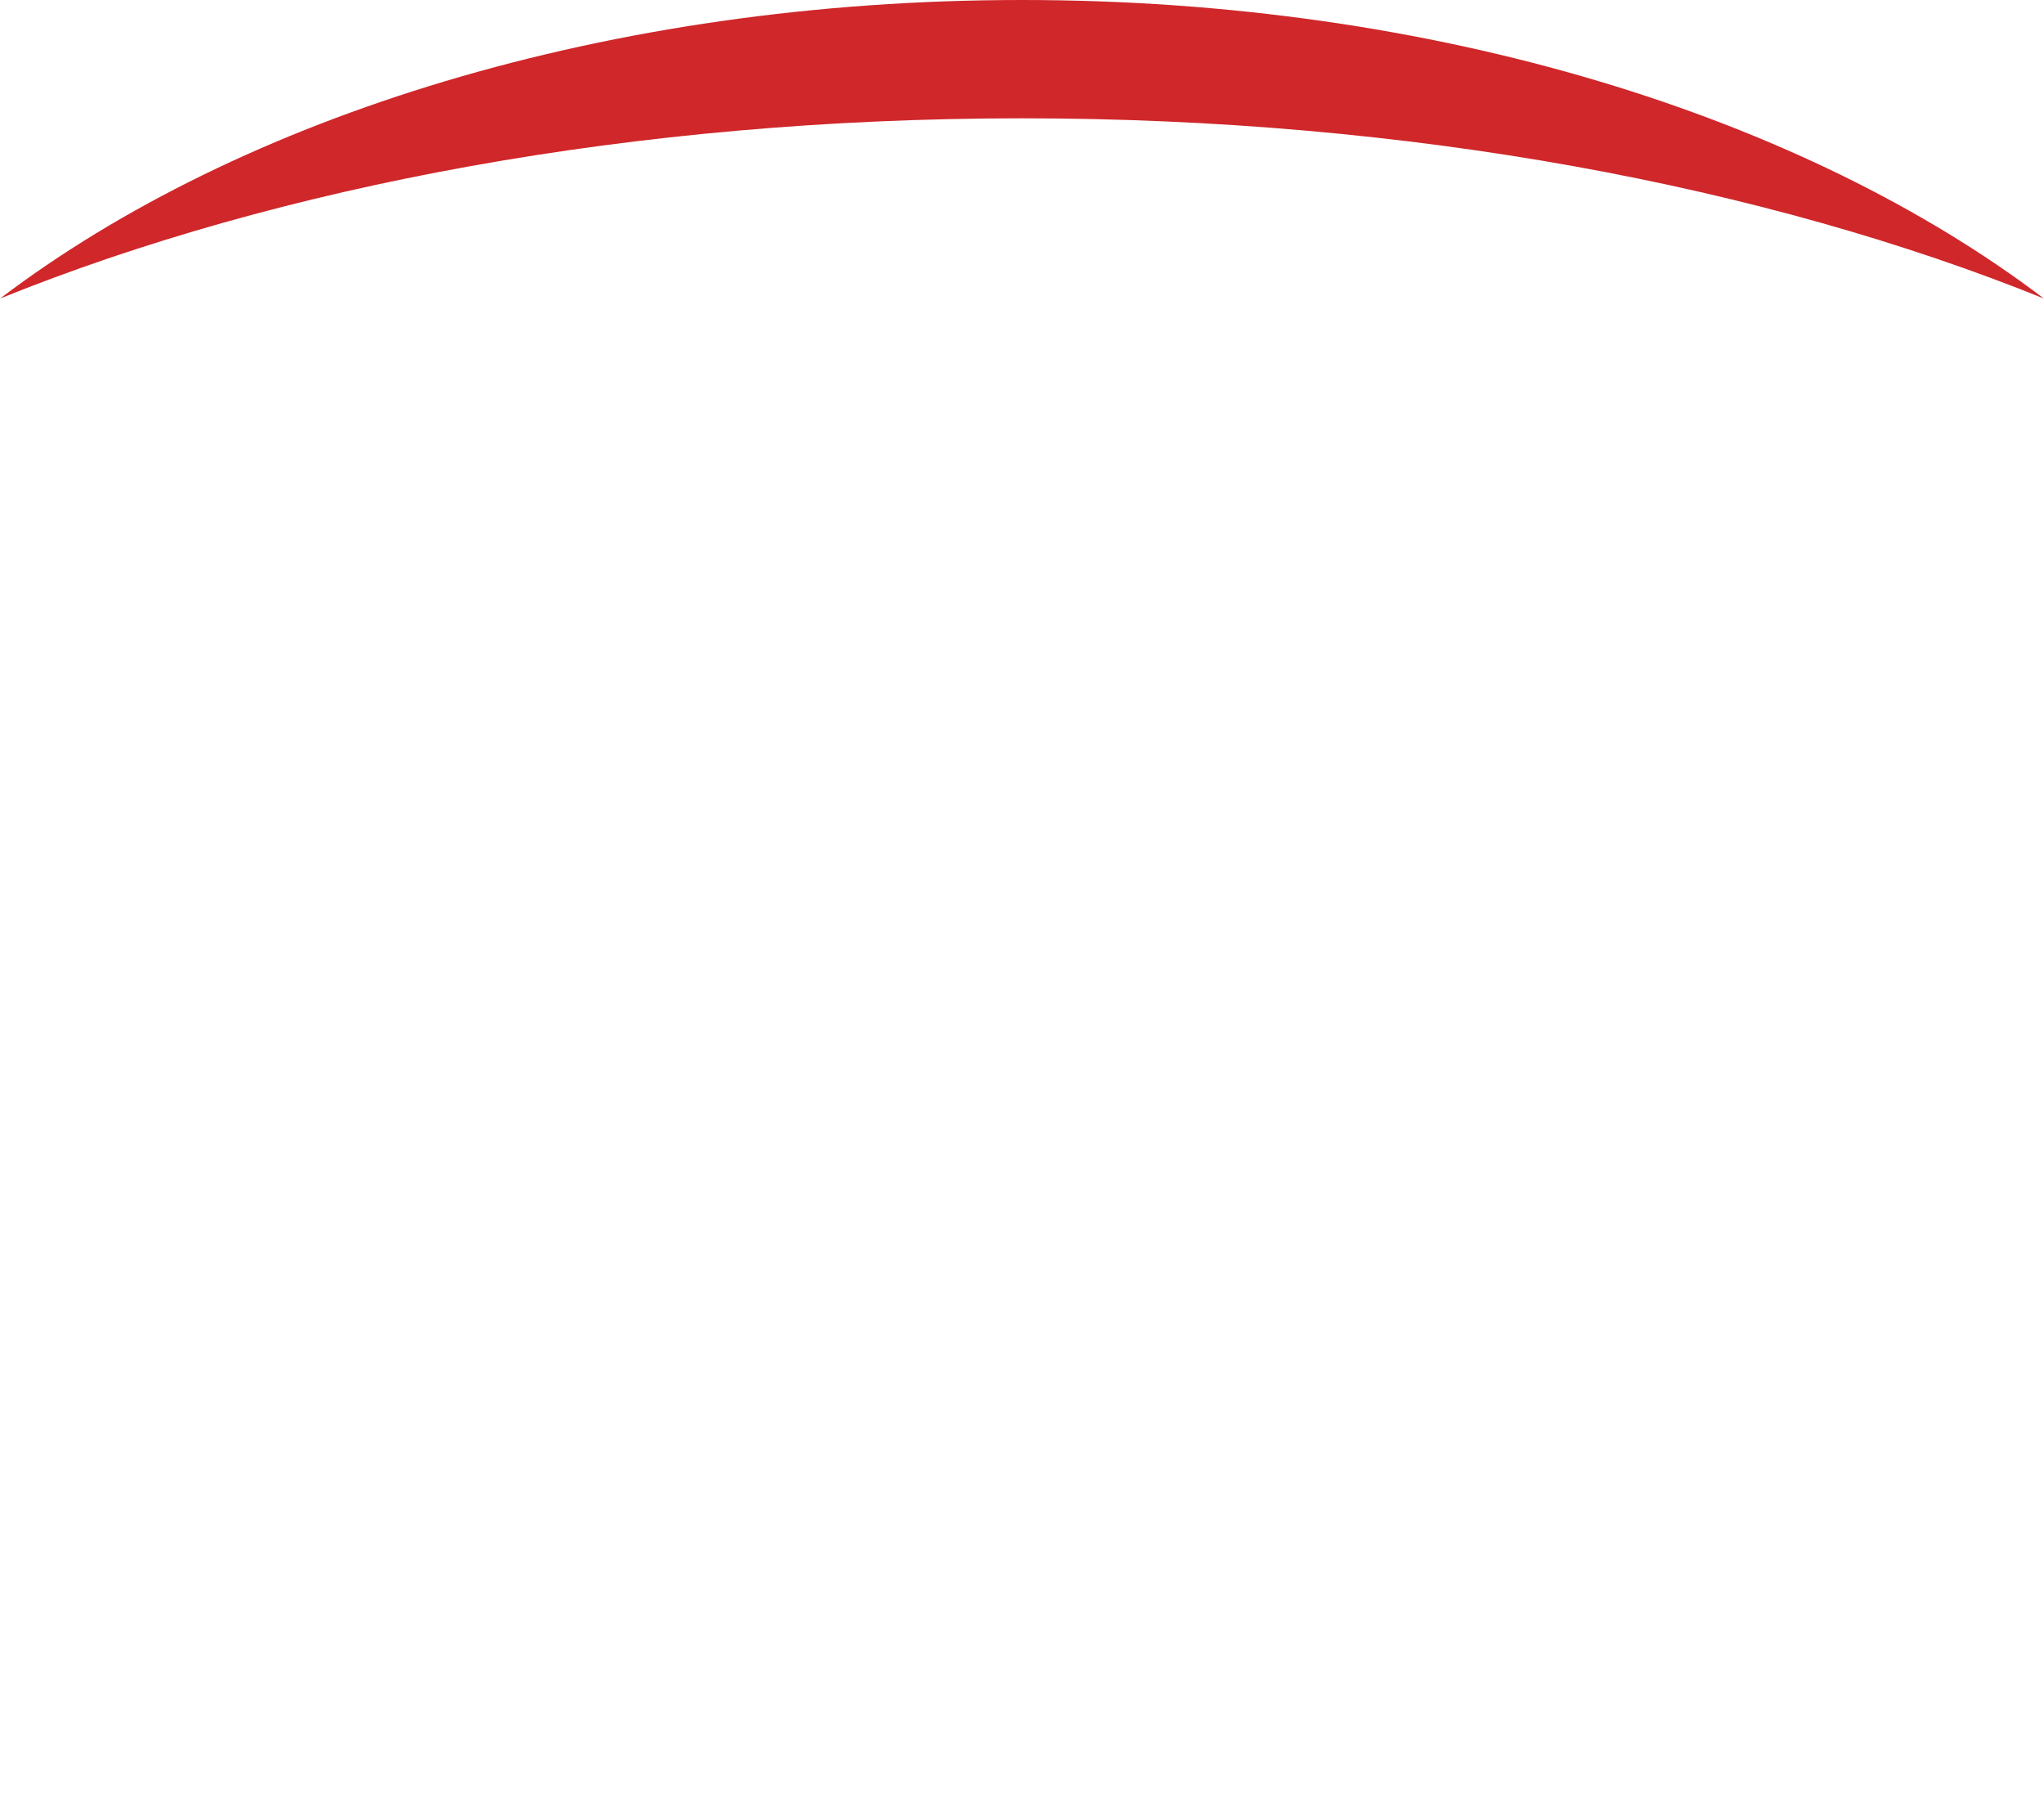 <?xml version="1.0" encoding="UTF-8" standalone="no"?>
<!-- Creator: CorelDRAW 2019 (64-Bit) -->

<svg
   xmlns:dc="http://purl.org/dc/elements/1.1/"
   xmlns:cc="http://creativecommons.org/ns#"
   xmlns:rdf="http://www.w3.org/1999/02/22-rdf-syntax-ns#"
   xmlns:svg="http://www.w3.org/2000/svg"
   xmlns="http://www.w3.org/2000/svg"
   xmlns:sodipodi="http://sodipodi.sourceforge.net/DTD/sodipodi-0.dtd"
   xmlns:inkscape="http://www.inkscape.org/namespaces/inkscape"
   xml:space="preserve"
   width="24.744mm"
   height="21.882mm"
   version="1.1"
   style="shape-rendering:geometricPrecision; text-rendering:geometricPrecision; image-rendering:optimizeQuality; fill-rule:evenodd; clip-rule:evenodd"
   viewBox="0 0 44.92 39.73"
   id="svg2"
   inkscape:version="0.91 r13725"
   sodipodi:docname="anim_logo_rosnaves_03.svg"><sodipodi:namedview
   pagecolor="#ffffff"
   bordercolor="#666666"
   borderopacity="1"
   objecttolerance="10"
   gridtolerance="10"
   guidetolerance="10"
   inkscape:pageopacity="0"
   inkscape:pageshadow="2"
   inkscape:window-width="1920"
   inkscape:window-height="1017"
   id="namedview21"
   showgrid="false"
   inkscape:zoom="3.0437449"
   inkscape:cx="0.30518732"
   inkscape:cy="38.768032"
   inkscape:window-x="-8"
   inkscape:window-y="-8"
   inkscape:window-maximized="1"
   inkscape:current-layer="layer4" />
 <defs
   id="defs4">
  <style
   type="text/css"
   id="style6">
   <![CDATA[
    .fil1 {fill:#CF272A}
    .fil0 {fill:#CF272A;fill-rule:nonzero}
   ]]>
  </style>
 
  
  
 
   
   
  
    
    
    
   </defs>
 
<g
   inkscape:groupmode="layer"
   id="layer1"
   inkscape:label="1"
   style="display:none"><path
     style="clip-rule:evenodd;fill:#cf272a;fill-rule:nonzero;image-rendering:optimizeQuality;shape-rendering:geometricPrecision;text-rendering:geometricPrecision"
     inkscape:connector-curvature="0"
     id="path17"
     d="m 12.21,6.14 c 0,-0.12 0.04,-0.22 0.13,-0.29 0.09,-0.08 0.2,-0.12 0.34,-0.12 l 6.37,0 c 0.14,0 0.26,0.04 0.35,0.12 0.09,0.08 0.13,0.18 0.13,0.29 l 0,0.55 c 0,0.12 -0.04,0.21 -0.13,0.29 -0.09,0.08 -0.2,0.12 -0.34,0.13 l -1.72,0.16 0,10.08 7.2,0 0.12,0 c 0.03,0.01 0.05,0.02 0.08,0.04 0.27,0.1 0.46,0.41 0.46,0.76 l 0,0 c 0,0.38 -0.21,0.69 -0.5,0.78 l -0.04,0.02 -0.12,0 -7.2,0 0,8.35 1.71,0.15 c 0.68,0 0.69,1.4 0,1.4 l -11.48,0 C 7.43,28.85 7.31,28.81 7.23,28.73 7.14,28.65 7.1,28.55 7.1,28.44 l 0,-0.55 c 0,-0.11 0.04,-0.21 0.12,-0.29 0.09,-0.09 0.21,-0.14 0.36,-0.14 l 6.94,-0.15 0,-20.03 -1.83,-0.16 c -0.32,0 -0.47,-0.14 -0.47,-0.42 l 0,-0.55 z"
     class="fil0" /></g><g
   inkscape:groupmode="layer"
   id="layer2"
   inkscape:label="2"
   style="display:none"><path
     style="clip-rule:evenodd;fill:#cf272a;fill-rule:nonzero;image-rendering:optimizeQuality;shape-rendering:geometricPrecision;text-rendering:geometricPrecision"
     inkscape:connector-curvature="0"
     id="path15"
     d="m 27.57,17.35 0,-1.9 0,-8.18 -1.72,-0.16 c -0.31,0 -0.47,-0.14 -0.47,-0.42 l 0,-0.55 c 0,-0.12 0.05,-0.22 0.13,-0.3 0.09,-0.08 0.2,-0.12 0.34,-0.12 l 6.37,0 c 0.14,0 0.25,0.04 0.34,0.12 0.09,0.08 0.14,0.18 0.14,0.3 l 0,0.55 c 0,0.12 -0.05,0.22 -0.14,0.3 -0.09,0.08 -0.2,0.12 -0.34,0.12 l -1.84,0.16 0,20.03 6.95,0.15 c 0.14,0 0.26,0.04 0.35,0.13 0.08,0.08 0.13,0.18 0.13,0.3 l 0,0.55 c 0,0.12 -0.05,0.22 -0.14,0.3 -0.09,0.08 -0.2,0.12 -0.34,0.12 l -11.48,0 c -0.7,0 -0.69,-1.39 0,-1.4 l 1.71,-0.15 0,-6.03 0,-2.32 0,-1.6 z"
     class="fil0" /></g><g
   inkscape:groupmode="layer"
   id="layer3"
   inkscape:label="3"
   style="display:inline"><path
     style="clip-rule:evenodd;fill:#cf272a;fill-rule:evenodd;image-rendering:optimizeQuality;shape-rendering:geometricPrecision;text-rendering:geometricPrecision"
     inkscape:connector-curvature="0"
     id="path19"
     d="M 22.46,0 C 31.55,0 39.65,2.56 44.92,6.56 38.81,4.09 30.98,2.6 22.46,2.6 13.93,2.6 6.11,4.09 0,6.56 5.27,2.56 13.37,0 22.46,0 Z"
     class="fil1" /></g><g
   inkscape:groupmode="layer"
   id="layer4"
   inkscape:label="4"
   style="display:none"><path
     class="fil0"
     d="m 2.32,34.38 c -0.03,0 -0.04,0.01 -0.04,0.04 l 0,2.37 c 0,0.03 0.01,0.04 0.04,0.04 l 0.48,0 c 0.98,0 1.47,-0.43 1.47,-1.29 0,-0.42 -0.15,-0.72 -0.46,-0.91 C 3.54,34.46 3.18,34.38 2.72,34.38 l -0.41,0 z M 2.87,34 c 0.53,0 0.93,0.05 1.2,0.14 0.69,0.23 1.03,0.72 1.03,1.45 0,0.49 -0.22,0.89 -0.66,1.21 -0.39,0.27 -0.84,0.42 -1.36,0.43 l -0.81,-0.14 0,2.12 c 0,0.02 0.01,0.04 0.04,0.04 l 0.79,0.07 c 0.03,0 0.04,0.02 0.04,0.04 l 0,0.22 c 0,0.03 -0.02,0.04 -0.04,0.04 l -2.32,0 c -0.03,0 -0.04,-0.01 -0.04,-0.04 l 0,-0.22 c 0,-0.03 0.01,-0.04 0.04,-0.04 l 0.71,-0.07 c 0.03,0 0.04,-0.01 0.04,-0.04 l 0,-4.79 c 0,-0.03 -0.01,-0.04 -0.04,-0.04 L 0.78,34.31 c -0.03,0 -0.04,-0.01 -0.04,-0.04 l 0,-0.22 c 0,-0.03 0.01,-0.04 0.04,-0.04 l 2.08,0 z m 5.66,-0.13 c 0.84,0 1.52,0.28 2.04,0.83 0.51,0.54 0.76,1.23 0.76,2.08 0,0.84 -0.26,1.54 -0.77,2.09 -0.52,0.57 -1.2,0.85 -2.03,0.85 -0.83,0 -1.52,-0.27 -2.06,-0.83 -0.54,-0.55 -0.81,-1.24 -0.81,-2.08 0,-0.85 0.26,-1.55 0.79,-2.1 0.54,-0.56 1.23,-0.84 2.07,-0.84 z m -0.1,0.37 c -0.62,0 -1.12,0.24 -1.48,0.74 -0.32,0.44 -0.48,0.99 -0.48,1.63 0,0.46 0.08,0.89 0.24,1.29 0.18,0.44 0.43,0.79 0.77,1.05 0.34,0.26 0.73,0.39 1.16,0.39 0.63,0 1.11,-0.25 1.45,-0.76 0.29,-0.44 0.44,-0.99 0.44,-1.64 0,-0.74 -0.18,-1.36 -0.55,-1.88 C 9.59,34.51 9.07,34.24 8.44,34.24 Z m 6.7,-0.37 c 0.1,0 0.21,0.01 0.34,0.02 0.13,0.01 0.26,0.03 0.39,0.05 0.13,0.02 0.26,0.04 0.38,0.07 0.13,0.02 0.23,0.04 0.33,0.06 0.03,0 0.04,0.02 0.04,0.04 l 0,1.26 c 0,0.03 -0.02,0.04 -0.04,0.04 l -0.32,0 c -0.01,0 -0.02,0 -0.03,-0.01 -0.01,-0.01 -0.01,-0.01 -0.01,-0.03 l -0.17,-0.94 c 0,-0.02 -0.01,-0.03 -0.03,-0.04 -0.05,-0.01 -0.11,-0.03 -0.19,-0.04 -0.08,-0.02 -0.15,-0.04 -0.23,-0.06 -0.08,-0.02 -0.16,-0.03 -0.25,-0.04 -0.09,-0.01 -0.17,-0.02 -0.25,-0.02 -0.37,0 -0.7,0.06 -0.99,0.17 -0.29,0.11 -0.53,0.27 -0.73,0.48 -0.2,0.21 -0.35,0.46 -0.45,0.75 -0.1,0.29 -0.15,0.61 -0.15,0.96 0,0.37 0.05,0.71 0.16,1.04 0.11,0.33 0.26,0.62 0.46,0.87 0.2,0.25 0.44,0.45 0.73,0.59 0.28,0.14 0.6,0.22 0.94,0.22 0.06,0 0.13,0 0.22,-0.01 0.09,-0.01 0.17,-0.01 0.26,-0.03 0.09,-0.01 0.17,-0.02 0.25,-0.04 0.08,-0.02 0.16,-0.04 0.22,-0.07 0.02,-0.01 0.03,-0.03 0.03,-0.04 l 0.17,-0.94 c 0,-0.01 0,-0.01 0.01,-0.02 0.01,-0.01 0.02,-0.01 0.03,-0.01 l 0.32,0 c 0.03,0 0.04,0.01 0.04,0.04 l 0,1.26 c 0,0.02 -0.02,0.03 -0.04,0.04 -0.09,0.02 -0.19,0.05 -0.31,0.07 -0.11,0.03 -0.23,0.05 -0.36,0.07 -0.13,0.02 -0.27,0.04 -0.43,0.06 -0.15,0.02 -0.32,0.02 -0.51,0.02 -0.3,0 -0.59,-0.03 -0.86,-0.1 -0.27,-0.07 -0.51,-0.16 -0.74,-0.29 -0.22,-0.13 -0.42,-0.28 -0.6,-0.45 -0.18,-0.17 -0.32,-0.37 -0.44,-0.58 -0.12,-0.21 -0.21,-0.45 -0.28,-0.7 -0.07,-0.25 -0.1,-0.52 -0.1,-0.79 0,-0.31 0.04,-0.6 0.12,-0.87 0.08,-0.27 0.19,-0.51 0.33,-0.73 0.14,-0.22 0.31,-0.41 0.51,-0.58 0.19,-0.17 0.41,-0.31 0.64,-0.42 0.23,-0.11 0.48,-0.2 0.76,-0.26 0.27,-0.06 0.55,-0.09 0.83,-0.09 z m 2.21,0.17 c 0,-0.03 0.01,-0.04 0.04,-0.04 l 2.18,0 c 0.03,0 0.04,0.01 0.04,0.04 l 0,0.22 c 0,0.03 -0.01,0.04 -0.04,0.04 l -0.67,0.07 c -0.03,0 -0.04,0.01 -0.04,0.04 l 0,2.02 c 0,0.02 0,0.03 0.01,0.03 l 2.68,0 c 0.01,-0.01 0.01,-0.01 0.01,-0.03 l 0,-2.02 c 0,-0.03 -0.01,-0.04 -0.04,-0.04 L 20.84,34.3 c -0.03,0 -0.04,-0.01 -0.04,-0.04 l 0,-0.22 C 20.8,34.01 20.81,34 20.84,34 l 2.18,0 c 0.03,0 0.04,0.01 0.04,0.04 l 0,0.22 c 0,0.03 -0.01,0.04 -0.04,0.04 l -0.71,0.07 c -0.03,0 -0.04,0.01 -0.04,0.04 l 0,4.79 c 0,0.03 0.01,0.04 0.04,0.04 l 0.71,0.07 c 0.03,0 0.04,0.02 0.04,0.04 l 0,0.22 c 0,0.03 -0.01,0.04 -0.04,0.04 l -2.18,0 c -0.03,0 -0.04,-0.01 -0.04,-0.04 l 0,-0.22 c 0,-0.03 0.01,-0.04 0.04,-0.04 l 0.67,-0.07 c 0.03,0 0.04,-0.01 0.04,-0.04 l 0,-2.33 c 0,-0.03 -0.01,-0.04 -0.04,-0.04 l -2.62,0 c -0.03,0 -0.04,0.01 -0.04,0.04 l 0,2.33 c 0,0.03 0.01,0.04 0.04,0.04 l 0.67,0.07 c 0.03,0 0.04,0.02 0.04,0.04 l 0,0.22 c 0,0.03 -0.01,0.04 -0.04,0.04 l -2.18,0 c -0.03,0 -0.04,-0.01 -0.04,-0.04 l 0,-0.22 c 0,-0.03 0.01,-0.04 0.04,-0.04 l 0.71,-0.07 c 0.03,0 0.04,-0.01 0.04,-0.04 l 0,-4.79 c 0,-0.03 -0.01,-0.04 -0.04,-0.04 L 17.38,34.3 c -0.03,0 -0.04,-0.01 -0.04,-0.04 l 0,-0.22 z m 8.88,1.08 C 26.21,35.1 26.2,35.1 26.19,35.1 c -0.02,0 -0.03,0.01 -0.03,0.02 l -0.78,1.99 c -0.02,0.04 0,0.06 0.04,0.06 l 1.51,0 c 0.04,0 0.06,-0.02 0.04,-0.06 l -0.74,-1.99 z m 0.81,4.48 c -0.03,0 -0.04,-0.01 -0.04,-0.04 l 0,-0.22 c 0,-0.03 0.01,-0.04 0.04,-0.04 l 0.65,-0.07 c 0.02,0 0.03,-0.01 0.03,-0.02 0.01,-0.01 0.01,-0.02 0,-0.04 l -0.62,-1.63 c -0.01,-0.02 -0.02,-0.03 -0.03,-0.03 l -1.81,0 c -0.01,0 -0.02,0.01 -0.03,0.03 l -0.66,1.65 c -0.01,0.03 0,0.05 0.04,0.06 l 0.63,0.05 c 0.03,0 0.04,0.02 0.04,0.04 l 0,0.22 c 0,0.03 -0.01,0.04 -0.04,0.04 l -1.8,0 c -0.03,0 -0.04,-0.01 -0.04,-0.04 l 0,-0.22 c 0,-0.03 0.01,-0.04 0.04,-0.04 l 0.68,-0.07 c 0.01,0 0.02,-0.01 0.03,-0.02 l 2.12,-5.33 c 0.01,-0.02 0.02,-0.02 0.03,-0.02 l 0.21,0 c 0.01,0 0.03,0.01 0.03,0.02 l 1.95,5.33 c 0.01,0.02 0.02,0.02 0.04,0.02 l 0.66,0.07 c 0.02,0 0.04,0.02 0.04,0.04 l 0,0.22 c 0,0.03 -0.02,0.04 -0.04,0.04 l -2.14,0 z m 4.09,-3.2 c 0,0.03 0.01,0.04 0.04,0.04 l 0.26,0 c 0.45,0 0.8,-0.07 1.03,-0.21 0.31,-0.18 0.46,-0.47 0.46,-0.87 0,-0.32 -0.11,-0.57 -0.33,-0.74 -0.2,-0.15 -0.46,-0.23 -0.78,-0.24 l -0.32,-0.01 -0.32,0 c -0.03,0 -0.04,0.01 -0.04,0.04 l 0,1.98 z m 0,2.77 c 0,0.03 0.01,0.04 0.04,0.04 l 0.53,0 c 1,0 1.5,-0.38 1.5,-1.13 0,-0.89 -0.55,-1.33 -1.66,-1.33 l -0.37,0 c -0.03,0 -0.04,0.01 -0.04,0.04 l 0,2.38 z m 0.46,-5.18 c 0.69,0 1.17,0.08 1.46,0.23 0.2,0.11 0.34,0.23 0.44,0.39 0.12,0.19 0.18,0.41 0.18,0.66 0,0.59 -0.34,1 -1.02,1.24 0.39,0.08 0.71,0.26 0.96,0.51 0.28,0.28 0.41,0.61 0.41,0.99 0,0.31 -0.09,0.59 -0.26,0.85 -0.33,0.49 -0.99,0.73 -1.98,0.73 l -2.13,0 c -0.03,0 -0.04,-0.01 -0.04,-0.04 l 0,-0.22 c 0,-0.03 0.01,-0.04 0.04,-0.04 l 0.71,-0.07 c 0.03,0 0.04,-0.01 0.04,-0.04 l 0,-4.79 c 0,-0.03 -0.01,-0.04 -0.04,-0.04 l -0.71,-0.07 c -0.03,0 -0.04,-0.01 -0.04,-0.04 l 0,-0.22 c 0,-0.03 0.01,-0.04 0.04,-0.04 l 1.94,0 z m 7.06,0 c 0.03,0 0.04,0.01 0.04,0.04 l 0,1.31 c 0,0.03 -0.01,0.04 -0.04,0.04 l -0.31,0 c -0.03,0 -0.04,-0.01 -0.04,-0.03 l -0.17,-0.94 c 0,-0.02 -0.01,-0.03 -0.04,-0.03 l -1.91,0 c -0.03,0 -0.04,0.01 -0.04,0.04 l 0,2.06 c 0,0.03 0.01,0.04 0.04,0.04 l 1.15,0 c 0.03,0 0.04,-0.01 0.04,-0.03 l 0.08,-0.67 c 0,-0.02 0.01,-0.03 0.04,-0.03 l 0.23,0 c 0.03,0 0.04,0.01 0.04,0.04 l 0,1.81 c 0,0.03 -0.01,0.04 -0.04,0.04 l -0.23,0 c -0.03,0 -0.04,-0.01 -0.04,-0.03 l -0.08,-0.72 c 0,-0.02 -0.02,-0.04 -0.04,-0.04 l -1.15,0 c -0.03,0 -0.04,0.02 -0.04,0.04 l 0,2.25 c 0,0.03 0.01,0.04 0.04,0.04 l 2.02,0 c 0.03,0 0.04,-0.01 0.04,-0.03 l 0.17,-0.93 c 0,-0.02 0.01,-0.03 0.04,-0.03 l 0.31,0 c 0.03,0 0.04,0.01 0.04,0.04 l 0,1.29 c 0,0.03 -0.01,0.04 -0.04,0.04 l -4.1,0 c -0.03,0 -0.04,-0.01 -0.04,-0.04 l 0,-0.22 c 0,-0.03 0.01,-0.04 0.04,-0.04 l 0.71,-0.07 c 0.03,0 0.04,-0.01 0.04,-0.04 l 0,-4.81 c -0.01,-0.02 -0.03,-0.02 -0.04,-0.02 l -0.71,-0.07 c -0.03,0 -0.04,-0.01 -0.04,-0.04 l 0,-0.22 c 0,-0.03 0.01,-0.04 0.04,-0.04 l 3.98,0 z m 4.02,-0.13 c 0.1,0 0.21,0.01 0.34,0.02 0.13,0.01 0.26,0.03 0.39,0.05 0.13,0.02 0.26,0.04 0.38,0.07 0.13,0.02 0.23,0.04 0.33,0.06 0.03,0 0.04,0.02 0.04,0.04 l 0,1.26 c 0,0.03 -0.02,0.04 -0.04,0.04 l -0.32,0 c -0.01,0 -0.02,0 -0.03,-0.01 -0.01,-0.01 -0.01,-0.01 -0.01,-0.03 l -0.17,-0.94 c 0,-0.02 -0.01,-0.03 -0.03,-0.04 -0.05,-0.01 -0.11,-0.03 -0.19,-0.04 -0.08,-0.02 -0.15,-0.04 -0.23,-0.06 -0.08,-0.02 -0.16,-0.03 -0.25,-0.04 -0.09,-0.01 -0.17,-0.02 -0.25,-0.02 -0.37,0 -0.7,0.06 -0.99,0.17 -0.29,0.11 -0.53,0.27 -0.73,0.48 -0.2,0.21 -0.35,0.46 -0.45,0.75 -0.1,0.29 -0.15,0.61 -0.15,0.96 0,0.37 0.05,0.71 0.16,1.04 0.11,0.33 0.26,0.62 0.46,0.87 0.2,0.25 0.44,0.45 0.73,0.59 0.28,0.14 0.6,0.22 0.94,0.22 0.06,0 0.13,0 0.22,-0.01 0.09,-0.01 0.17,-0.01 0.26,-0.03 0.09,-0.01 0.17,-0.02 0.25,-0.04 0.08,-0.02 0.16,-0.04 0.22,-0.07 0.02,-0.01 0.03,-0.03 0.03,-0.04 l 0.17,-0.94 c 0,-0.01 0,-0.01 0.01,-0.02 0.01,-0.01 0.02,-0.01 0.03,-0.01 l 0.32,0 c 0.03,0 0.04,0.01 0.04,0.04 l 0,1.26 c 0,0.02 -0.02,0.03 -0.04,0.04 -0.09,0.02 -0.19,0.05 -0.31,0.07 -0.11,0.03 -0.23,0.05 -0.36,0.07 -0.13,0.02 -0.27,0.04 -0.43,0.06 -0.15,0.02 -0.32,0.02 -0.51,0.02 -0.3,0 -0.59,-0.03 -0.86,-0.1 -0.27,-0.07 -0.51,-0.16 -0.74,-0.29 -0.22,-0.13 -0.42,-0.28 -0.6,-0.45 -0.18,-0.17 -0.32,-0.37 -0.44,-0.58 -0.12,-0.21 -0.21,-0.45 -0.28,-0.7 -0.07,-0.25 -0.1,-0.52 -0.1,-0.79 0,-0.31 0.04,-0.6 0.12,-0.87 0.08,-0.27 0.19,-0.51 0.33,-0.73 0.14,-0.22 0.31,-0.41 0.51,-0.58 0.19,-0.17 0.41,-0.31 0.64,-0.42 0.23,-0.11 0.48,-0.2 0.76,-0.26 0.27,-0.06 0.55,-0.09 0.83,-0.09 z"
     id="path11"
     inkscape:connector-curvature="0"
     style="clip-rule:evenodd;fill:#cf272a;fill-rule:nonzero;image-rendering:optimizeQuality;shape-rendering:geometricPrecision;text-rendering:geometricPrecision" /></g></svg>